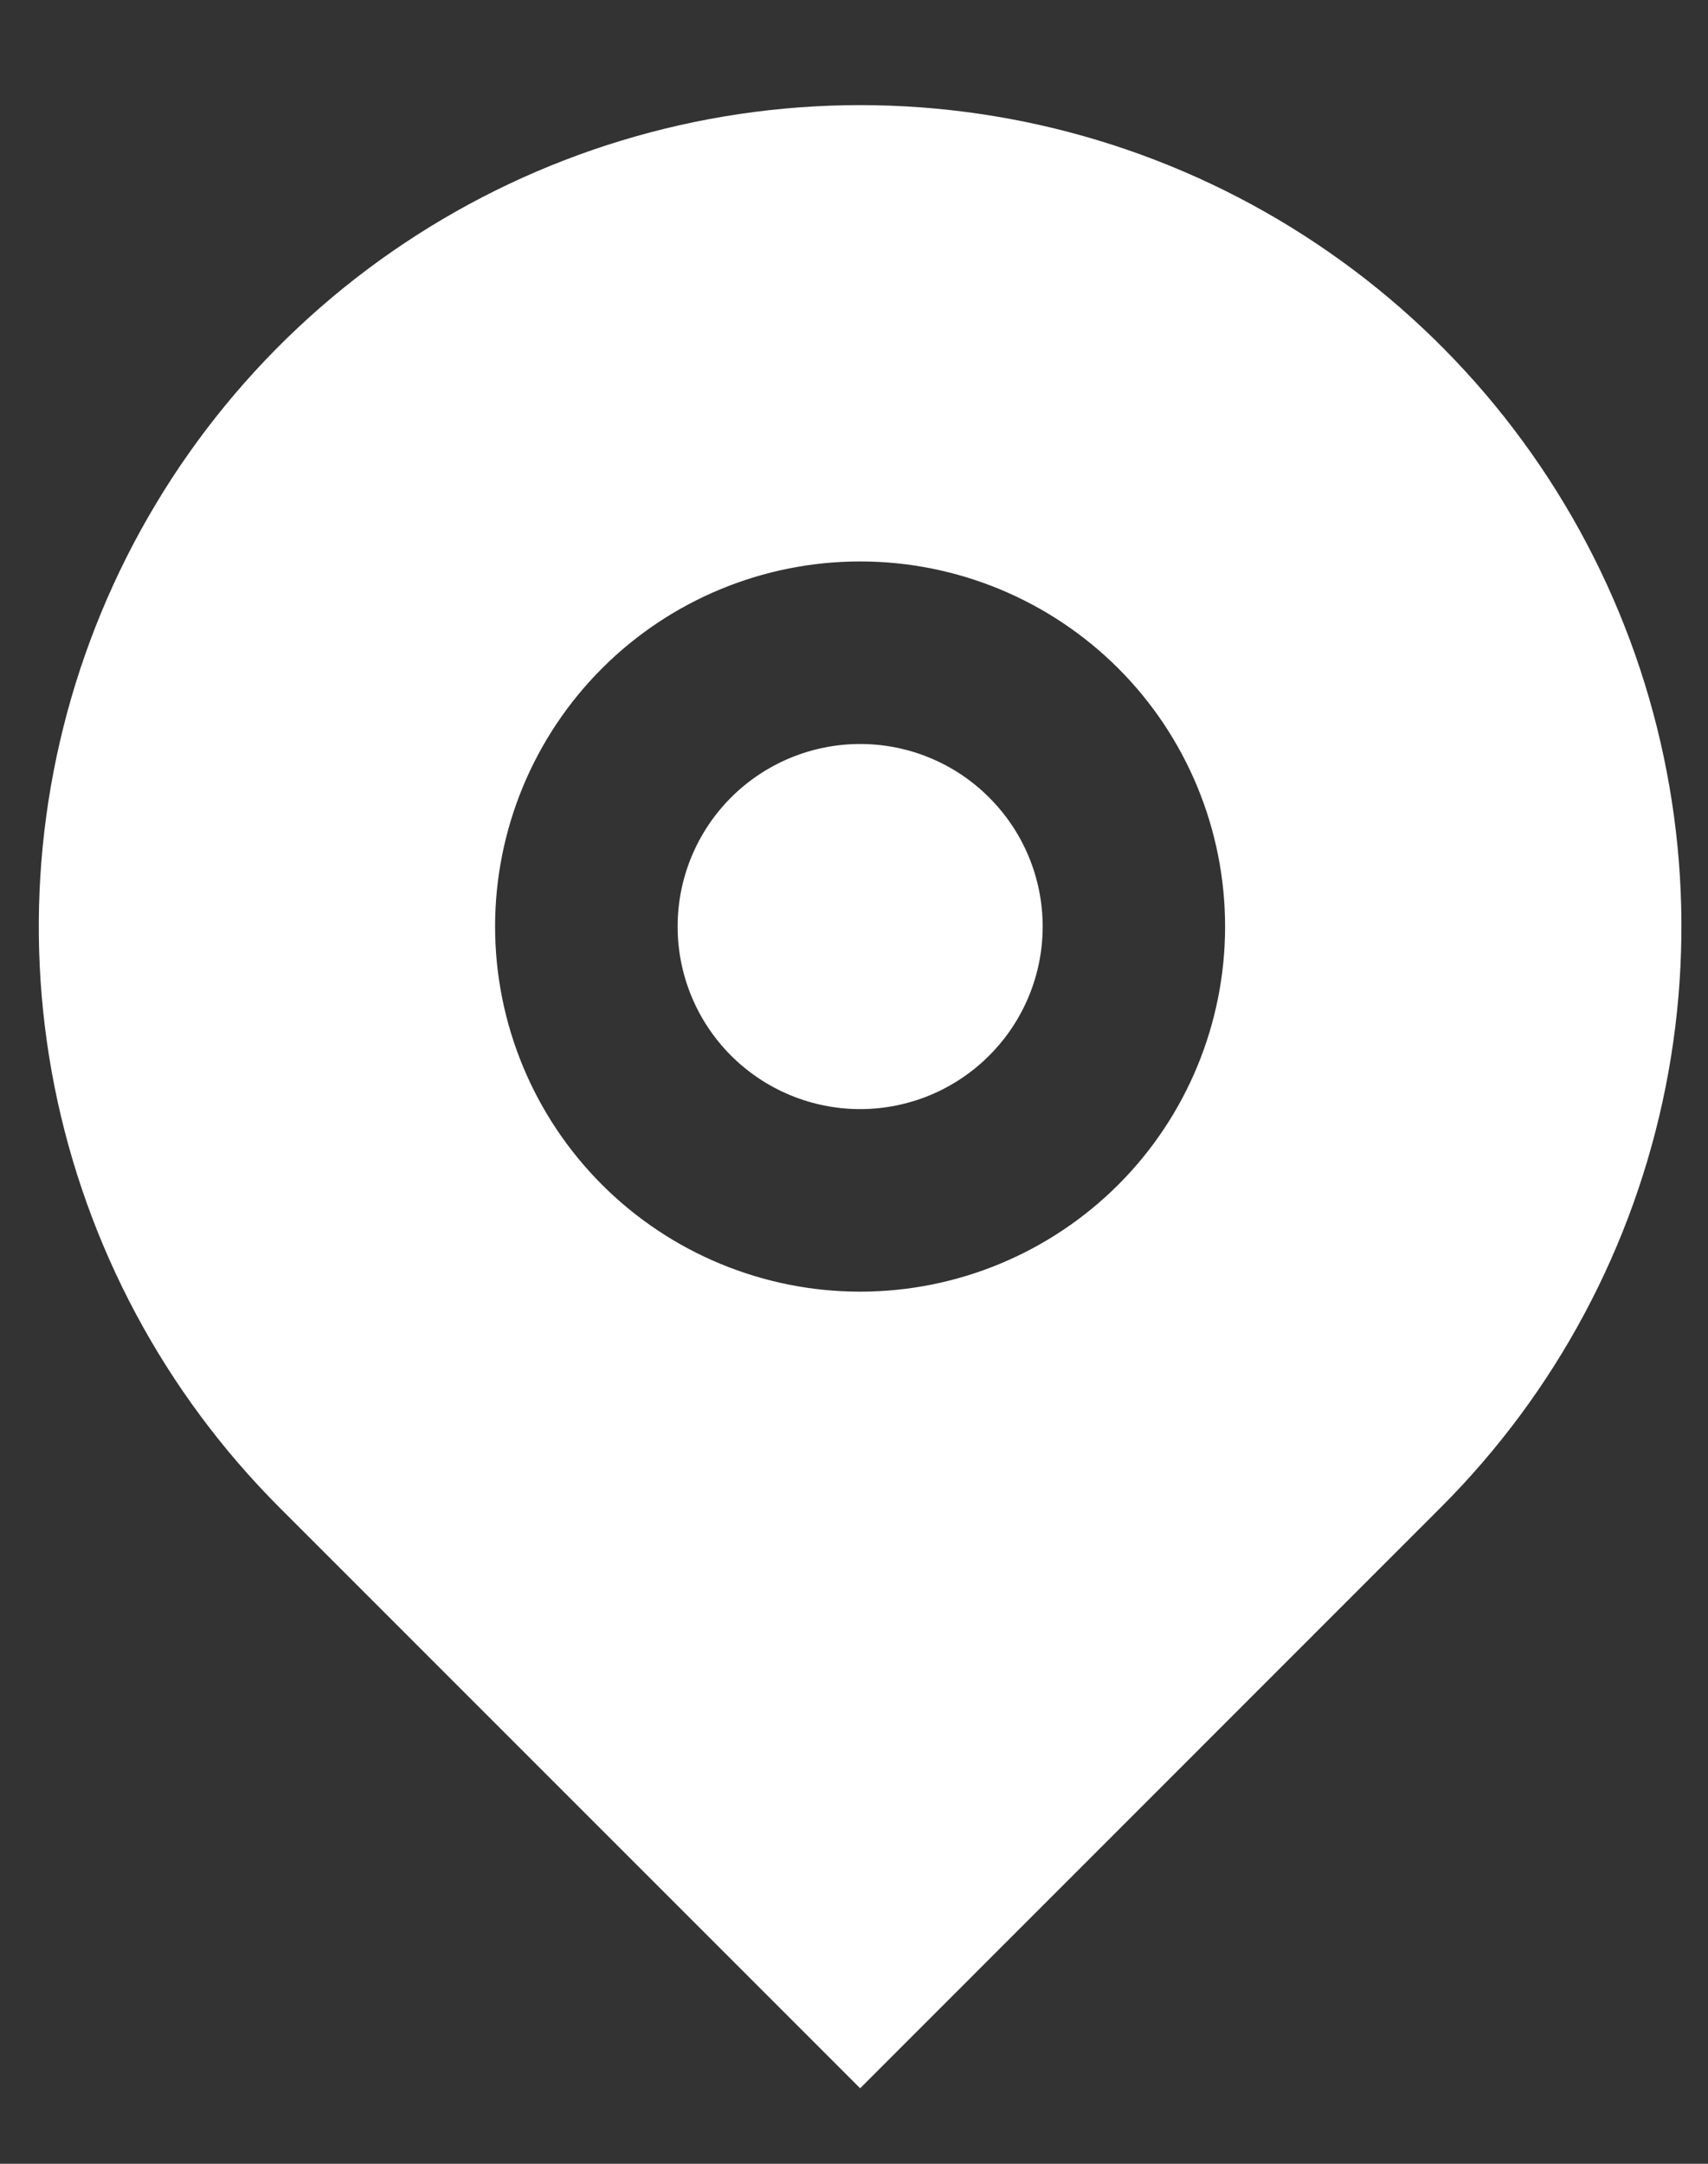 <svg width="15" height="19" viewBox="0 0 15 19" fill="none" xmlns="http://www.w3.org/2000/svg">
<rect x="0" y="0" width="15" height="19" fill="#333333" stroke="none"/>
<path d="M12.654 13.236L7.554 18.337L2.453 13.236C1.445 12.227 0.758 10.942 0.479 9.543C0.201 8.144 0.344 6.694 0.89 5.376C1.436 4.058 2.36 2.931 3.546 2.139C4.733 1.346 6.127 0.923 7.554 0.923C8.98 0.923 10.375 1.346 11.561 2.139C12.747 2.931 13.672 4.058 14.218 5.376C14.764 6.694 14.906 8.144 14.628 9.543C14.35 10.942 13.663 12.227 12.654 13.236ZM7.554 11.342C8.404 11.342 9.219 11.004 9.821 10.403C10.422 9.802 10.759 8.986 10.759 8.136C10.759 7.286 10.422 6.47 9.821 5.869C9.219 5.268 8.404 4.93 7.554 4.93C6.704 4.93 5.888 5.268 5.287 5.869C4.686 6.47 4.348 7.286 4.348 8.136C4.348 8.986 4.686 9.802 5.287 10.403C5.888 11.004 6.704 11.342 7.554 11.342ZM7.554 9.739C7.129 9.739 6.721 9.57 6.42 9.269C6.12 8.969 5.951 8.561 5.951 8.136C5.951 7.711 6.12 7.303 6.42 7.003C6.721 6.702 7.129 6.533 7.554 6.533C7.979 6.533 8.387 6.702 8.687 7.003C8.988 7.303 9.157 7.711 9.157 8.136C9.157 8.561 8.988 8.969 8.687 9.269C8.387 9.57 7.979 9.739 7.554 9.739Z" fill="white"/>
</svg>
